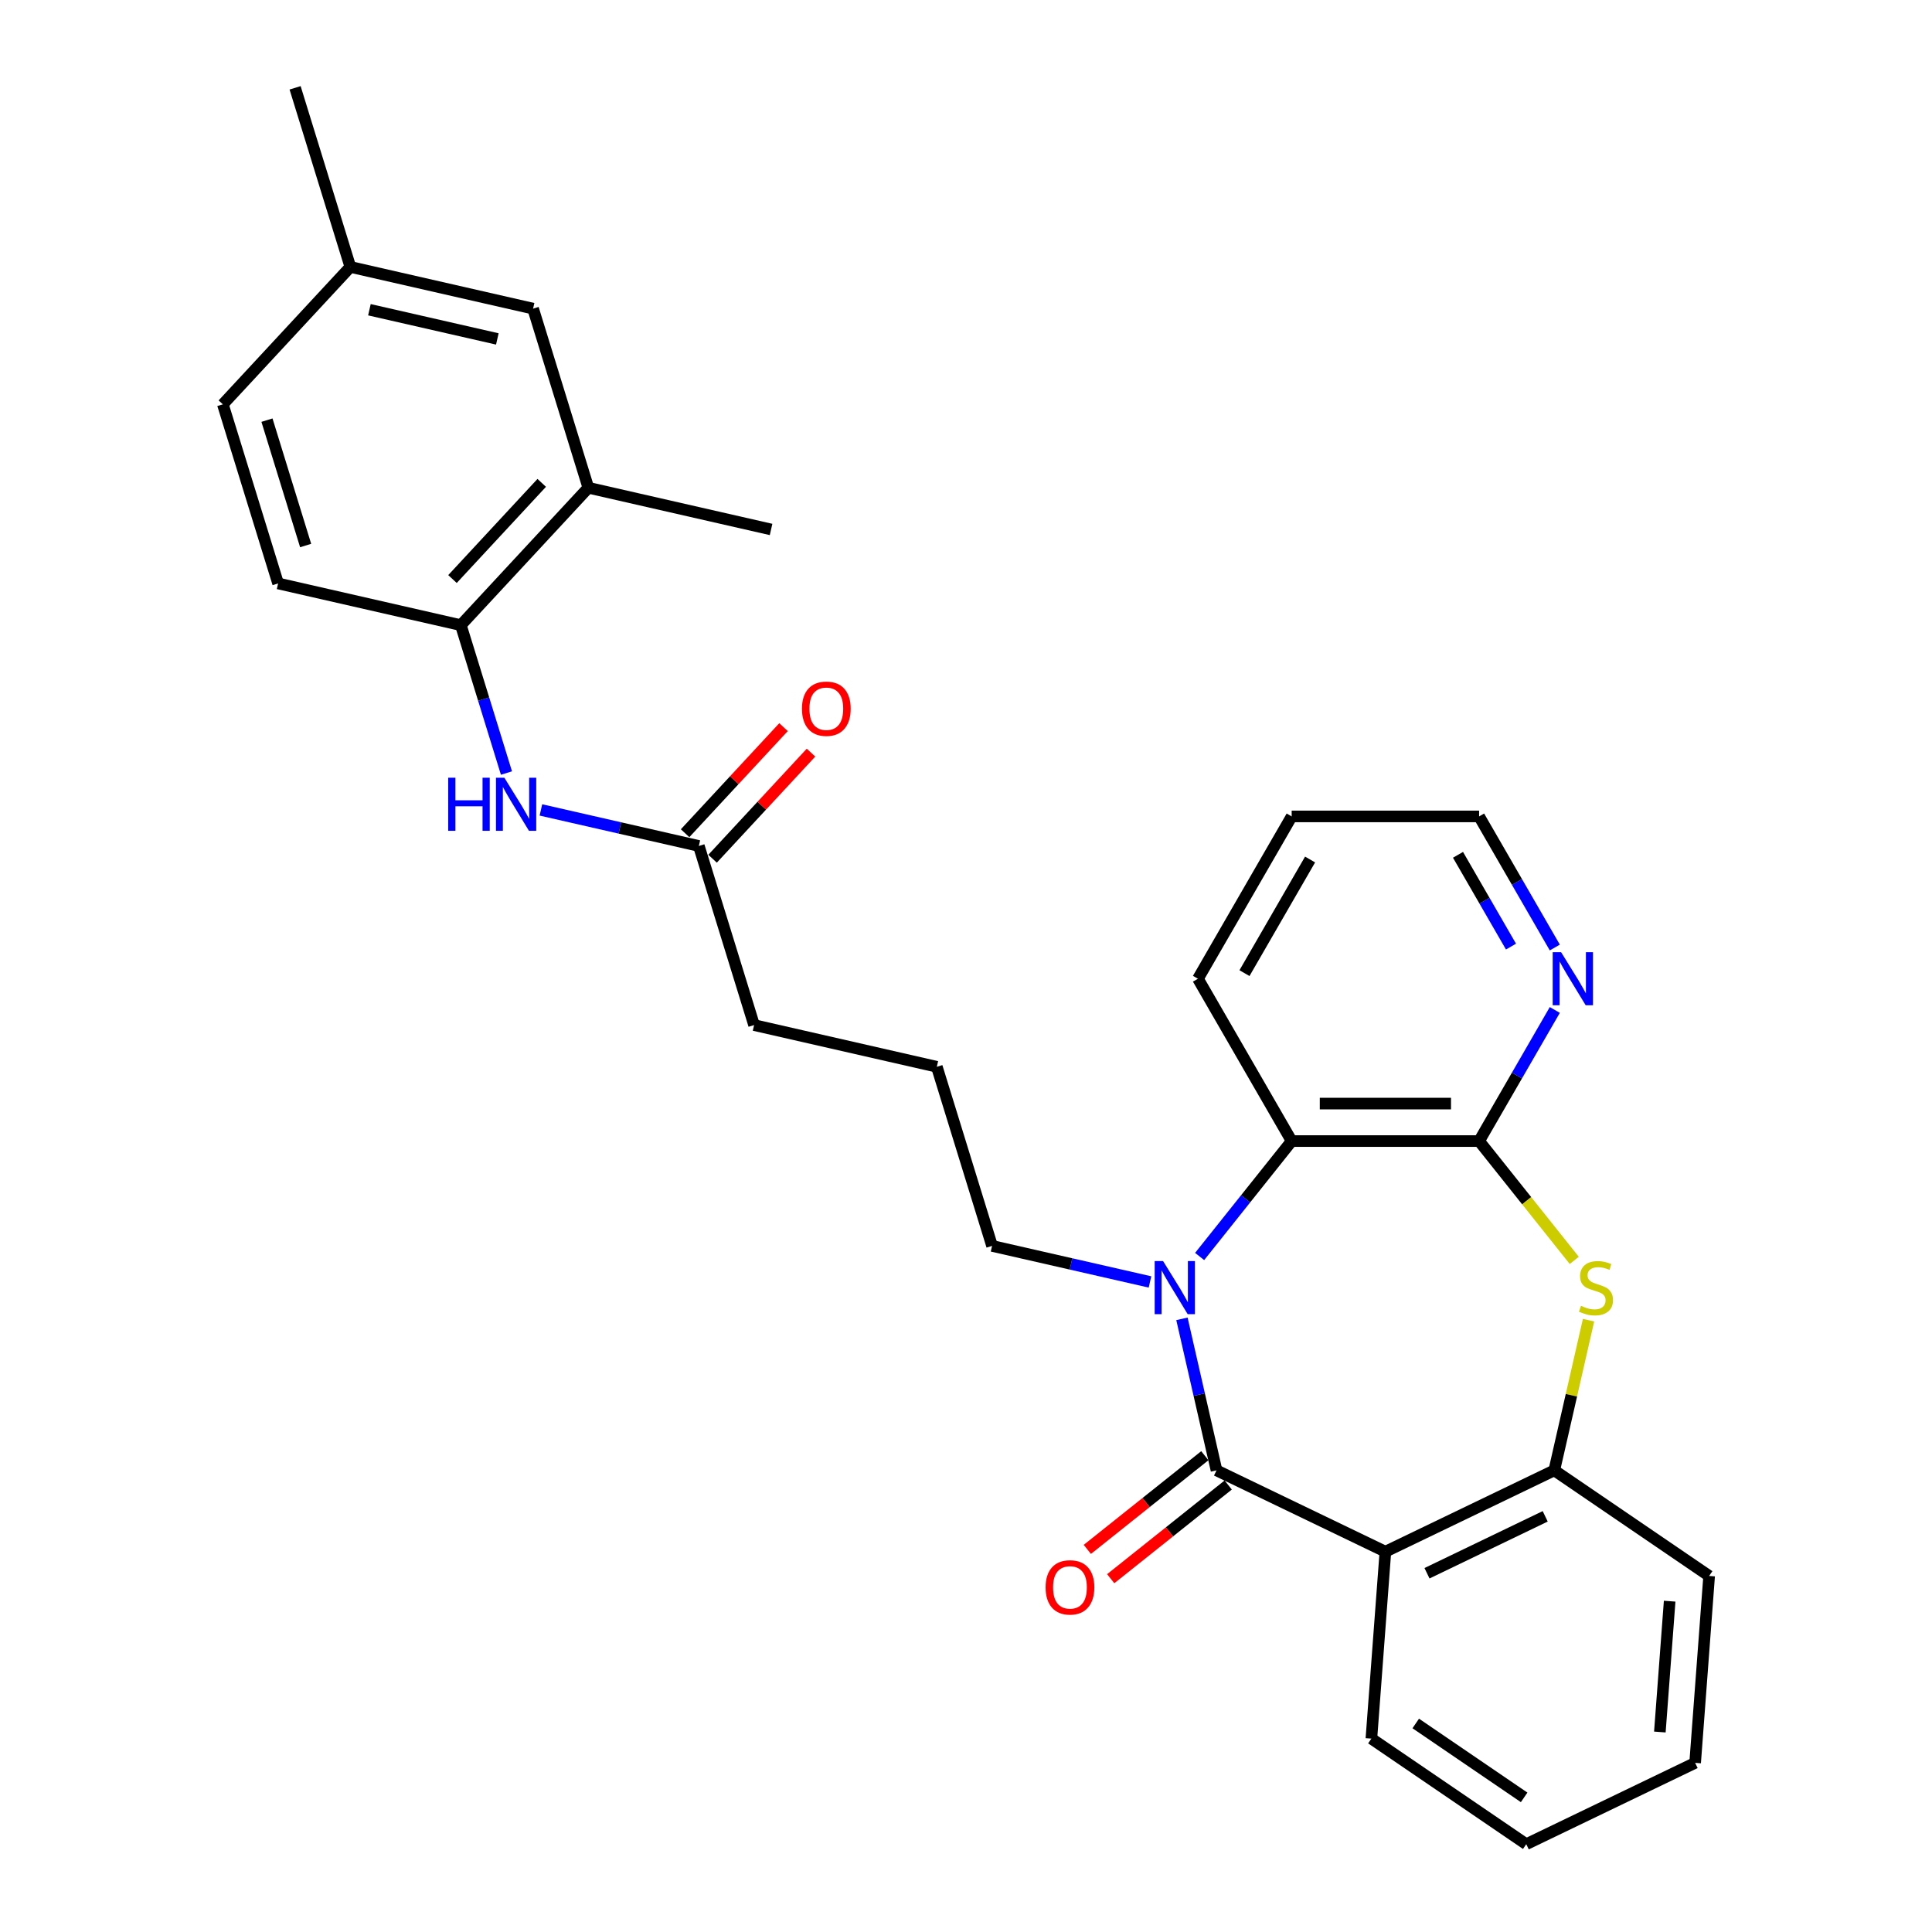 <?xml version='1.0' encoding='iso-8859-1'?>
<svg version='1.1' baseProfile='full'
              xmlns='http://www.w3.org/2000/svg'
                      xmlns:rdkit='http://www.rdkit.org/xml'
                      xmlns:xlink='http://www.w3.org/1999/xlink'
                  xml:space='preserve'
width='1000px' height='1000px' viewBox='0 0 1000 1000'>
<!-- END OF HEADER -->
<rect style='opacity:1.0;fill:#FFFFFF;stroke:none' width='1000' height='1000' x='0' y='0'> </rect>
<path class='bond-0' d='M 629.668,761.052 L 620.719,721.841' style='fill:none;fill-rule:evenodd;stroke:#000000;stroke-width:6px;stroke-linecap:butt;stroke-linejoin:miter;stroke-opacity:1' />
<path class='bond-0' d='M 620.719,721.841 L 611.769,682.63' style='fill:none;fill-rule:evenodd;stroke:#0000FF;stroke-width:6px;stroke-linecap:butt;stroke-linejoin:miter;stroke-opacity:1' />
<path class='bond-1' d='M 629.668,761.052 L 717.078,803.147' style='fill:none;fill-rule:evenodd;stroke:#000000;stroke-width:6px;stroke-linecap:butt;stroke-linejoin:miter;stroke-opacity:1' />
<path class='bond-11' d='M 623.619,753.467 L 593.212,777.716' style='fill:none;fill-rule:evenodd;stroke:#000000;stroke-width:6px;stroke-linecap:butt;stroke-linejoin:miter;stroke-opacity:1' />
<path class='bond-11' d='M 593.212,777.716 L 562.805,801.964' style='fill:none;fill-rule:evenodd;stroke:#FF0000;stroke-width:6px;stroke-linecap:butt;stroke-linejoin:miter;stroke-opacity:1' />
<path class='bond-11' d='M 635.717,768.637 L 605.31,792.886' style='fill:none;fill-rule:evenodd;stroke:#000000;stroke-width:6px;stroke-linecap:butt;stroke-linejoin:miter;stroke-opacity:1' />
<path class='bond-11' d='M 605.31,792.886 L 574.903,817.135' style='fill:none;fill-rule:evenodd;stroke:#FF0000;stroke-width:6px;stroke-linecap:butt;stroke-linejoin:miter;stroke-opacity:1' />
<path class='bond-4' d='M 620.925,650.359 L 644.747,620.487' style='fill:none;fill-rule:evenodd;stroke:#0000FF;stroke-width:6px;stroke-linecap:butt;stroke-linejoin:miter;stroke-opacity:1' />
<path class='bond-4' d='M 644.747,620.487 L 668.569,590.615' style='fill:none;fill-rule:evenodd;stroke:#000000;stroke-width:6px;stroke-linecap:butt;stroke-linejoin:miter;stroke-opacity:1' />
<path class='bond-15' d='M 595.235,663.535 L 554.364,654.206' style='fill:none;fill-rule:evenodd;stroke:#0000FF;stroke-width:6px;stroke-linecap:butt;stroke-linejoin:miter;stroke-opacity:1' />
<path class='bond-15' d='M 554.364,654.206 L 513.494,644.878' style='fill:none;fill-rule:evenodd;stroke:#000000;stroke-width:6px;stroke-linecap:butt;stroke-linejoin:miter;stroke-opacity:1' />
<path class='bond-5' d='M 717.078,803.147 L 804.489,761.052' style='fill:none;fill-rule:evenodd;stroke:#000000;stroke-width:6px;stroke-linecap:butt;stroke-linejoin:miter;stroke-opacity:1' />
<path class='bond-5' d='M 738.609,814.314 L 799.796,784.848' style='fill:none;fill-rule:evenodd;stroke:#000000;stroke-width:6px;stroke-linecap:butt;stroke-linejoin:miter;stroke-opacity:1' />
<path class='bond-17' d='M 717.078,803.147 L 709.828,899.893' style='fill:none;fill-rule:evenodd;stroke:#000000;stroke-width:6px;stroke-linecap:butt;stroke-linejoin:miter;stroke-opacity:1' />
<path class='bond-2' d='M 765.587,590.615 L 668.569,590.615' style='fill:none;fill-rule:evenodd;stroke:#000000;stroke-width:6px;stroke-linecap:butt;stroke-linejoin:miter;stroke-opacity:1' />
<path class='bond-2' d='M 751.035,571.211 L 683.122,571.211' style='fill:none;fill-rule:evenodd;stroke:#000000;stroke-width:6px;stroke-linecap:butt;stroke-linejoin:miter;stroke-opacity:1' />
<path class='bond-8' d='M 765.587,590.615 L 785.176,556.686' style='fill:none;fill-rule:evenodd;stroke:#000000;stroke-width:6px;stroke-linecap:butt;stroke-linejoin:miter;stroke-opacity:1' />
<path class='bond-8' d='M 785.176,556.686 L 804.765,522.758' style='fill:none;fill-rule:evenodd;stroke:#0000FF;stroke-width:6px;stroke-linecap:butt;stroke-linejoin:miter;stroke-opacity:1' />
<path class='bond-29' d='M 765.587,590.615 L 790.215,621.497' style='fill:none;fill-rule:evenodd;stroke:#000000;stroke-width:6px;stroke-linecap:butt;stroke-linejoin:miter;stroke-opacity:1' />
<path class='bond-29' d='M 790.215,621.497 L 814.842,652.379' style='fill:none;fill-rule:evenodd;stroke:#CCCC00;stroke-width:6px;stroke-linecap:butt;stroke-linejoin:miter;stroke-opacity:1' />
<path class='bond-3' d='M 822.229,683.328 L 813.359,722.19' style='fill:none;fill-rule:evenodd;stroke:#CCCC00;stroke-width:6px;stroke-linecap:butt;stroke-linejoin:miter;stroke-opacity:1' />
<path class='bond-3' d='M 813.359,722.19 L 804.489,761.052' style='fill:none;fill-rule:evenodd;stroke:#000000;stroke-width:6px;stroke-linecap:butt;stroke-linejoin:miter;stroke-opacity:1' />
<path class='bond-19' d='M 668.569,590.615 L 620.06,506.595' style='fill:none;fill-rule:evenodd;stroke:#000000;stroke-width:6px;stroke-linecap:butt;stroke-linejoin:miter;stroke-opacity:1' />
<path class='bond-20' d='M 804.489,761.052 L 884.649,815.704' style='fill:none;fill-rule:evenodd;stroke:#000000;stroke-width:6px;stroke-linecap:butt;stroke-linejoin:miter;stroke-opacity:1' />
<path class='bond-6' d='M 279.975,419.217 L 320.845,428.546' style='fill:none;fill-rule:evenodd;stroke:#0000FF;stroke-width:6px;stroke-linecap:butt;stroke-linejoin:miter;stroke-opacity:1' />
<path class='bond-6' d='M 320.845,428.546 L 361.716,437.874' style='fill:none;fill-rule:evenodd;stroke:#000000;stroke-width:6px;stroke-linecap:butt;stroke-linejoin:miter;stroke-opacity:1' />
<path class='bond-7' d='M 262.144,400.122 L 250.339,361.85' style='fill:none;fill-rule:evenodd;stroke:#0000FF;stroke-width:6px;stroke-linecap:butt;stroke-linejoin:miter;stroke-opacity:1' />
<path class='bond-7' d='M 250.339,361.85 L 238.533,323.578' style='fill:none;fill-rule:evenodd;stroke:#000000;stroke-width:6px;stroke-linecap:butt;stroke-linejoin:miter;stroke-opacity:1' />
<path class='bond-10' d='M 238.533,323.578 L 304.522,252.459' style='fill:none;fill-rule:evenodd;stroke:#000000;stroke-width:6px;stroke-linecap:butt;stroke-linejoin:miter;stroke-opacity:1' />
<path class='bond-10' d='M 234.208,299.712 L 280.4,249.929' style='fill:none;fill-rule:evenodd;stroke:#000000;stroke-width:6px;stroke-linecap:butt;stroke-linejoin:miter;stroke-opacity:1' />
<path class='bond-14' d='M 238.533,323.578 L 143.948,301.989' style='fill:none;fill-rule:evenodd;stroke:#000000;stroke-width:6px;stroke-linecap:butt;stroke-linejoin:miter;stroke-opacity:1' />
<path class='bond-31' d='M 804.765,490.432 L 785.176,456.503' style='fill:none;fill-rule:evenodd;stroke:#0000FF;stroke-width:6px;stroke-linecap:butt;stroke-linejoin:miter;stroke-opacity:1' />
<path class='bond-31' d='M 785.176,456.503 L 765.587,422.575' style='fill:none;fill-rule:evenodd;stroke:#000000;stroke-width:6px;stroke-linecap:butt;stroke-linejoin:miter;stroke-opacity:1' />
<path class='bond-31' d='M 782.084,489.955 L 768.372,466.205' style='fill:none;fill-rule:evenodd;stroke:#0000FF;stroke-width:6px;stroke-linecap:butt;stroke-linejoin:miter;stroke-opacity:1' />
<path class='bond-31' d='M 768.372,466.205 L 754.66,442.455' style='fill:none;fill-rule:evenodd;stroke:#000000;stroke-width:6px;stroke-linecap:butt;stroke-linejoin:miter;stroke-opacity:1' />
<path class='bond-9' d='M 361.716,437.874 L 390.312,530.582' style='fill:none;fill-rule:evenodd;stroke:#000000;stroke-width:6px;stroke-linecap:butt;stroke-linejoin:miter;stroke-opacity:1' />
<path class='bond-13' d='M 368.827,444.473 L 394.303,417.017' style='fill:none;fill-rule:evenodd;stroke:#000000;stroke-width:6px;stroke-linecap:butt;stroke-linejoin:miter;stroke-opacity:1' />
<path class='bond-13' d='M 394.303,417.017 L 419.779,389.561' style='fill:none;fill-rule:evenodd;stroke:#FF0000;stroke-width:6px;stroke-linecap:butt;stroke-linejoin:miter;stroke-opacity:1' />
<path class='bond-13' d='M 354.604,431.275 L 380.079,403.819' style='fill:none;fill-rule:evenodd;stroke:#000000;stroke-width:6px;stroke-linecap:butt;stroke-linejoin:miter;stroke-opacity:1' />
<path class='bond-13' d='M 380.079,403.819 L 405.555,376.363' style='fill:none;fill-rule:evenodd;stroke:#FF0000;stroke-width:6px;stroke-linecap:butt;stroke-linejoin:miter;stroke-opacity:1' />
<path class='bond-12' d='M 304.522,252.459 L 275.926,159.751' style='fill:none;fill-rule:evenodd;stroke:#000000;stroke-width:6px;stroke-linecap:butt;stroke-linejoin:miter;stroke-opacity:1' />
<path class='bond-24' d='M 304.522,252.459 L 399.108,274.047' style='fill:none;fill-rule:evenodd;stroke:#000000;stroke-width:6px;stroke-linecap:butt;stroke-linejoin:miter;stroke-opacity:1' />
<path class='bond-32' d='M 275.926,159.751 L 181.34,138.162' style='fill:none;fill-rule:evenodd;stroke:#000000;stroke-width:6px;stroke-linecap:butt;stroke-linejoin:miter;stroke-opacity:1' />
<path class='bond-32' d='M 257.42,175.43 L 191.211,160.318' style='fill:none;fill-rule:evenodd;stroke:#000000;stroke-width:6px;stroke-linecap:butt;stroke-linejoin:miter;stroke-opacity:1' />
<path class='bond-18' d='M 143.948,301.989 L 115.351,209.281' style='fill:none;fill-rule:evenodd;stroke:#000000;stroke-width:6px;stroke-linecap:butt;stroke-linejoin:miter;stroke-opacity:1' />
<path class='bond-18' d='M 158.2,282.364 L 138.182,217.468' style='fill:none;fill-rule:evenodd;stroke:#000000;stroke-width:6px;stroke-linecap:butt;stroke-linejoin:miter;stroke-opacity:1' />
<path class='bond-21' d='M 513.494,644.878 L 484.898,552.17' style='fill:none;fill-rule:evenodd;stroke:#000000;stroke-width:6px;stroke-linecap:butt;stroke-linejoin:miter;stroke-opacity:1' />
<path class='bond-16' d='M 181.34,138.162 L 115.351,209.281' style='fill:none;fill-rule:evenodd;stroke:#000000;stroke-width:6px;stroke-linecap:butt;stroke-linejoin:miter;stroke-opacity:1' />
<path class='bond-25' d='M 181.34,138.162 L 152.744,45.455' style='fill:none;fill-rule:evenodd;stroke:#000000;stroke-width:6px;stroke-linecap:butt;stroke-linejoin:miter;stroke-opacity:1' />
<path class='bond-27' d='M 709.828,899.893 L 789.988,954.545' style='fill:none;fill-rule:evenodd;stroke:#000000;stroke-width:6px;stroke-linecap:butt;stroke-linejoin:miter;stroke-opacity:1' />
<path class='bond-27' d='M 732.783,892.059 L 788.895,930.316' style='fill:none;fill-rule:evenodd;stroke:#000000;stroke-width:6px;stroke-linecap:butt;stroke-linejoin:miter;stroke-opacity:1' />
<path class='bond-26' d='M 620.06,506.595 L 668.569,422.575' style='fill:none;fill-rule:evenodd;stroke:#000000;stroke-width:6px;stroke-linecap:butt;stroke-linejoin:miter;stroke-opacity:1' />
<path class='bond-26' d='M 644.141,503.694 L 678.097,444.88' style='fill:none;fill-rule:evenodd;stroke:#000000;stroke-width:6px;stroke-linecap:butt;stroke-linejoin:miter;stroke-opacity:1' />
<path class='bond-30' d='M 884.649,815.704 L 877.398,912.451' style='fill:none;fill-rule:evenodd;stroke:#000000;stroke-width:6px;stroke-linecap:butt;stroke-linejoin:miter;stroke-opacity:1' />
<path class='bond-30' d='M 864.212,828.766 L 859.137,896.489' style='fill:none;fill-rule:evenodd;stroke:#000000;stroke-width:6px;stroke-linecap:butt;stroke-linejoin:miter;stroke-opacity:1' />
<path class='bond-22' d='M 484.898,552.17 L 390.312,530.582' style='fill:none;fill-rule:evenodd;stroke:#000000;stroke-width:6px;stroke-linecap:butt;stroke-linejoin:miter;stroke-opacity:1' />
<path class='bond-23' d='M 765.587,422.575 L 668.569,422.575' style='fill:none;fill-rule:evenodd;stroke:#000000;stroke-width:6px;stroke-linecap:butt;stroke-linejoin:miter;stroke-opacity:1' />
<path class='bond-28' d='M 789.988,954.545 L 877.398,912.451' style='fill:none;fill-rule:evenodd;stroke:#000000;stroke-width:6px;stroke-linecap:butt;stroke-linejoin:miter;stroke-opacity:1' />
<path  class='atom-1' d='M 602.006 652.729
L 611.01 667.281
Q 611.902 668.717, 613.338 671.317
Q 614.774 673.918, 614.852 674.073
L 614.852 652.729
L 618.499 652.729
L 618.499 680.204
L 614.735 680.204
L 605.072 664.293
Q 603.947 662.431, 602.744 660.296
Q 601.58 658.162, 601.23 657.502
L 601.23 680.204
L 597.66 680.204
L 597.66 652.729
L 602.006 652.729
' fill='#0000FF'/>
<path  class='atom-4' d='M 818.316 675.897
Q 818.626 676.013, 819.907 676.556
Q 821.187 677.1, 822.584 677.449
Q 824.02 677.759, 825.417 677.759
Q 828.017 677.759, 829.531 676.518
Q 831.044 675.237, 831.044 673.025
Q 831.044 671.511, 830.268 670.58
Q 829.531 669.649, 828.367 669.144
Q 827.203 668.64, 825.262 668.058
Q 822.817 667.32, 821.343 666.622
Q 819.907 665.923, 818.859 664.449
Q 817.85 662.974, 817.85 660.49
Q 817.85 657.036, 820.178 654.902
Q 822.546 652.768, 827.203 652.768
Q 830.385 652.768, 833.994 654.281
L 833.101 657.269
Q 829.803 655.911, 827.319 655.911
Q 824.641 655.911, 823.167 657.036
Q 821.692 658.123, 821.731 660.025
Q 821.731 661.499, 822.468 662.392
Q 823.244 663.284, 824.331 663.789
Q 825.456 664.293, 827.319 664.875
Q 829.803 665.652, 831.277 666.428
Q 832.752 667.204, 833.8 668.795
Q 834.886 670.347, 834.886 673.025
Q 834.886 676.828, 832.325 678.885
Q 829.803 680.903, 825.573 680.903
Q 823.128 680.903, 821.265 680.36
Q 819.441 679.855, 817.268 678.962
L 818.316 675.897
' fill='#CCCC00'/>
<path  class='atom-7' d='M 231.99 402.548
L 235.716 402.548
L 235.716 414.229
L 249.764 414.229
L 249.764 402.548
L 253.489 402.548
L 253.489 430.023
L 249.764 430.023
L 249.764 417.333
L 235.716 417.333
L 235.716 430.023
L 231.99 430.023
L 231.99 402.548
' fill='#0000FF'/>
<path  class='atom-7' d='M 261.057 402.548
L 270.06 417.1
Q 270.953 418.536, 272.388 421.136
Q 273.824 423.736, 273.902 423.892
L 273.902 402.548
L 277.55 402.548
L 277.55 430.023
L 273.785 430.023
L 264.122 414.112
Q 262.997 412.25, 261.794 410.115
Q 260.63 407.981, 260.281 407.321
L 260.281 430.023
L 256.71 430.023
L 256.71 402.548
L 261.057 402.548
' fill='#0000FF'/>
<path  class='atom-9' d='M 808.023 492.857
L 817.026 507.41
Q 817.919 508.846, 819.355 511.446
Q 820.791 514.046, 820.868 514.201
L 820.868 492.857
L 824.516 492.857
L 824.516 520.333
L 820.752 520.333
L 811.089 504.422
Q 809.963 502.559, 808.76 500.424
Q 807.596 498.29, 807.247 497.63
L 807.247 520.333
L 803.677 520.333
L 803.677 492.857
L 808.023 492.857
' fill='#0000FF'/>
<path  class='atom-12' d='M 541.204 821.619
Q 541.204 815.022, 544.464 811.336
Q 547.724 807.649, 553.817 807.649
Q 559.909 807.649, 563.169 811.336
Q 566.429 815.022, 566.429 821.619
Q 566.429 828.294, 563.13 832.097
Q 559.832 835.862, 553.817 835.862
Q 547.763 835.862, 544.464 832.097
Q 541.204 828.333, 541.204 821.619
M 553.817 832.757
Q 558.008 832.757, 560.259 829.963
Q 562.548 827.13, 562.548 821.619
Q 562.548 816.225, 560.259 813.509
Q 558.008 810.753, 553.817 810.753
Q 549.625 810.753, 547.336 813.47
Q 545.085 816.186, 545.085 821.619
Q 545.085 827.169, 547.336 829.963
Q 549.625 832.757, 553.817 832.757
' fill='#FF0000'/>
<path  class='atom-14' d='M 415.092 366.832
Q 415.092 360.235, 418.352 356.549
Q 421.612 352.862, 427.705 352.862
Q 433.797 352.862, 437.057 356.549
Q 440.317 360.235, 440.317 366.832
Q 440.317 373.507, 437.018 377.31
Q 433.72 381.075, 427.705 381.075
Q 421.651 381.075, 418.352 377.31
Q 415.092 373.546, 415.092 366.832
M 427.705 377.97
Q 431.896 377.97, 434.147 375.176
Q 436.436 372.343, 436.436 366.832
Q 436.436 361.438, 434.147 358.722
Q 431.896 355.966, 427.705 355.966
Q 423.513 355.966, 421.224 358.683
Q 418.973 361.399, 418.973 366.832
Q 418.973 372.382, 421.224 375.176
Q 423.513 377.97, 427.705 377.97
' fill='#FF0000'/>
</svg>
